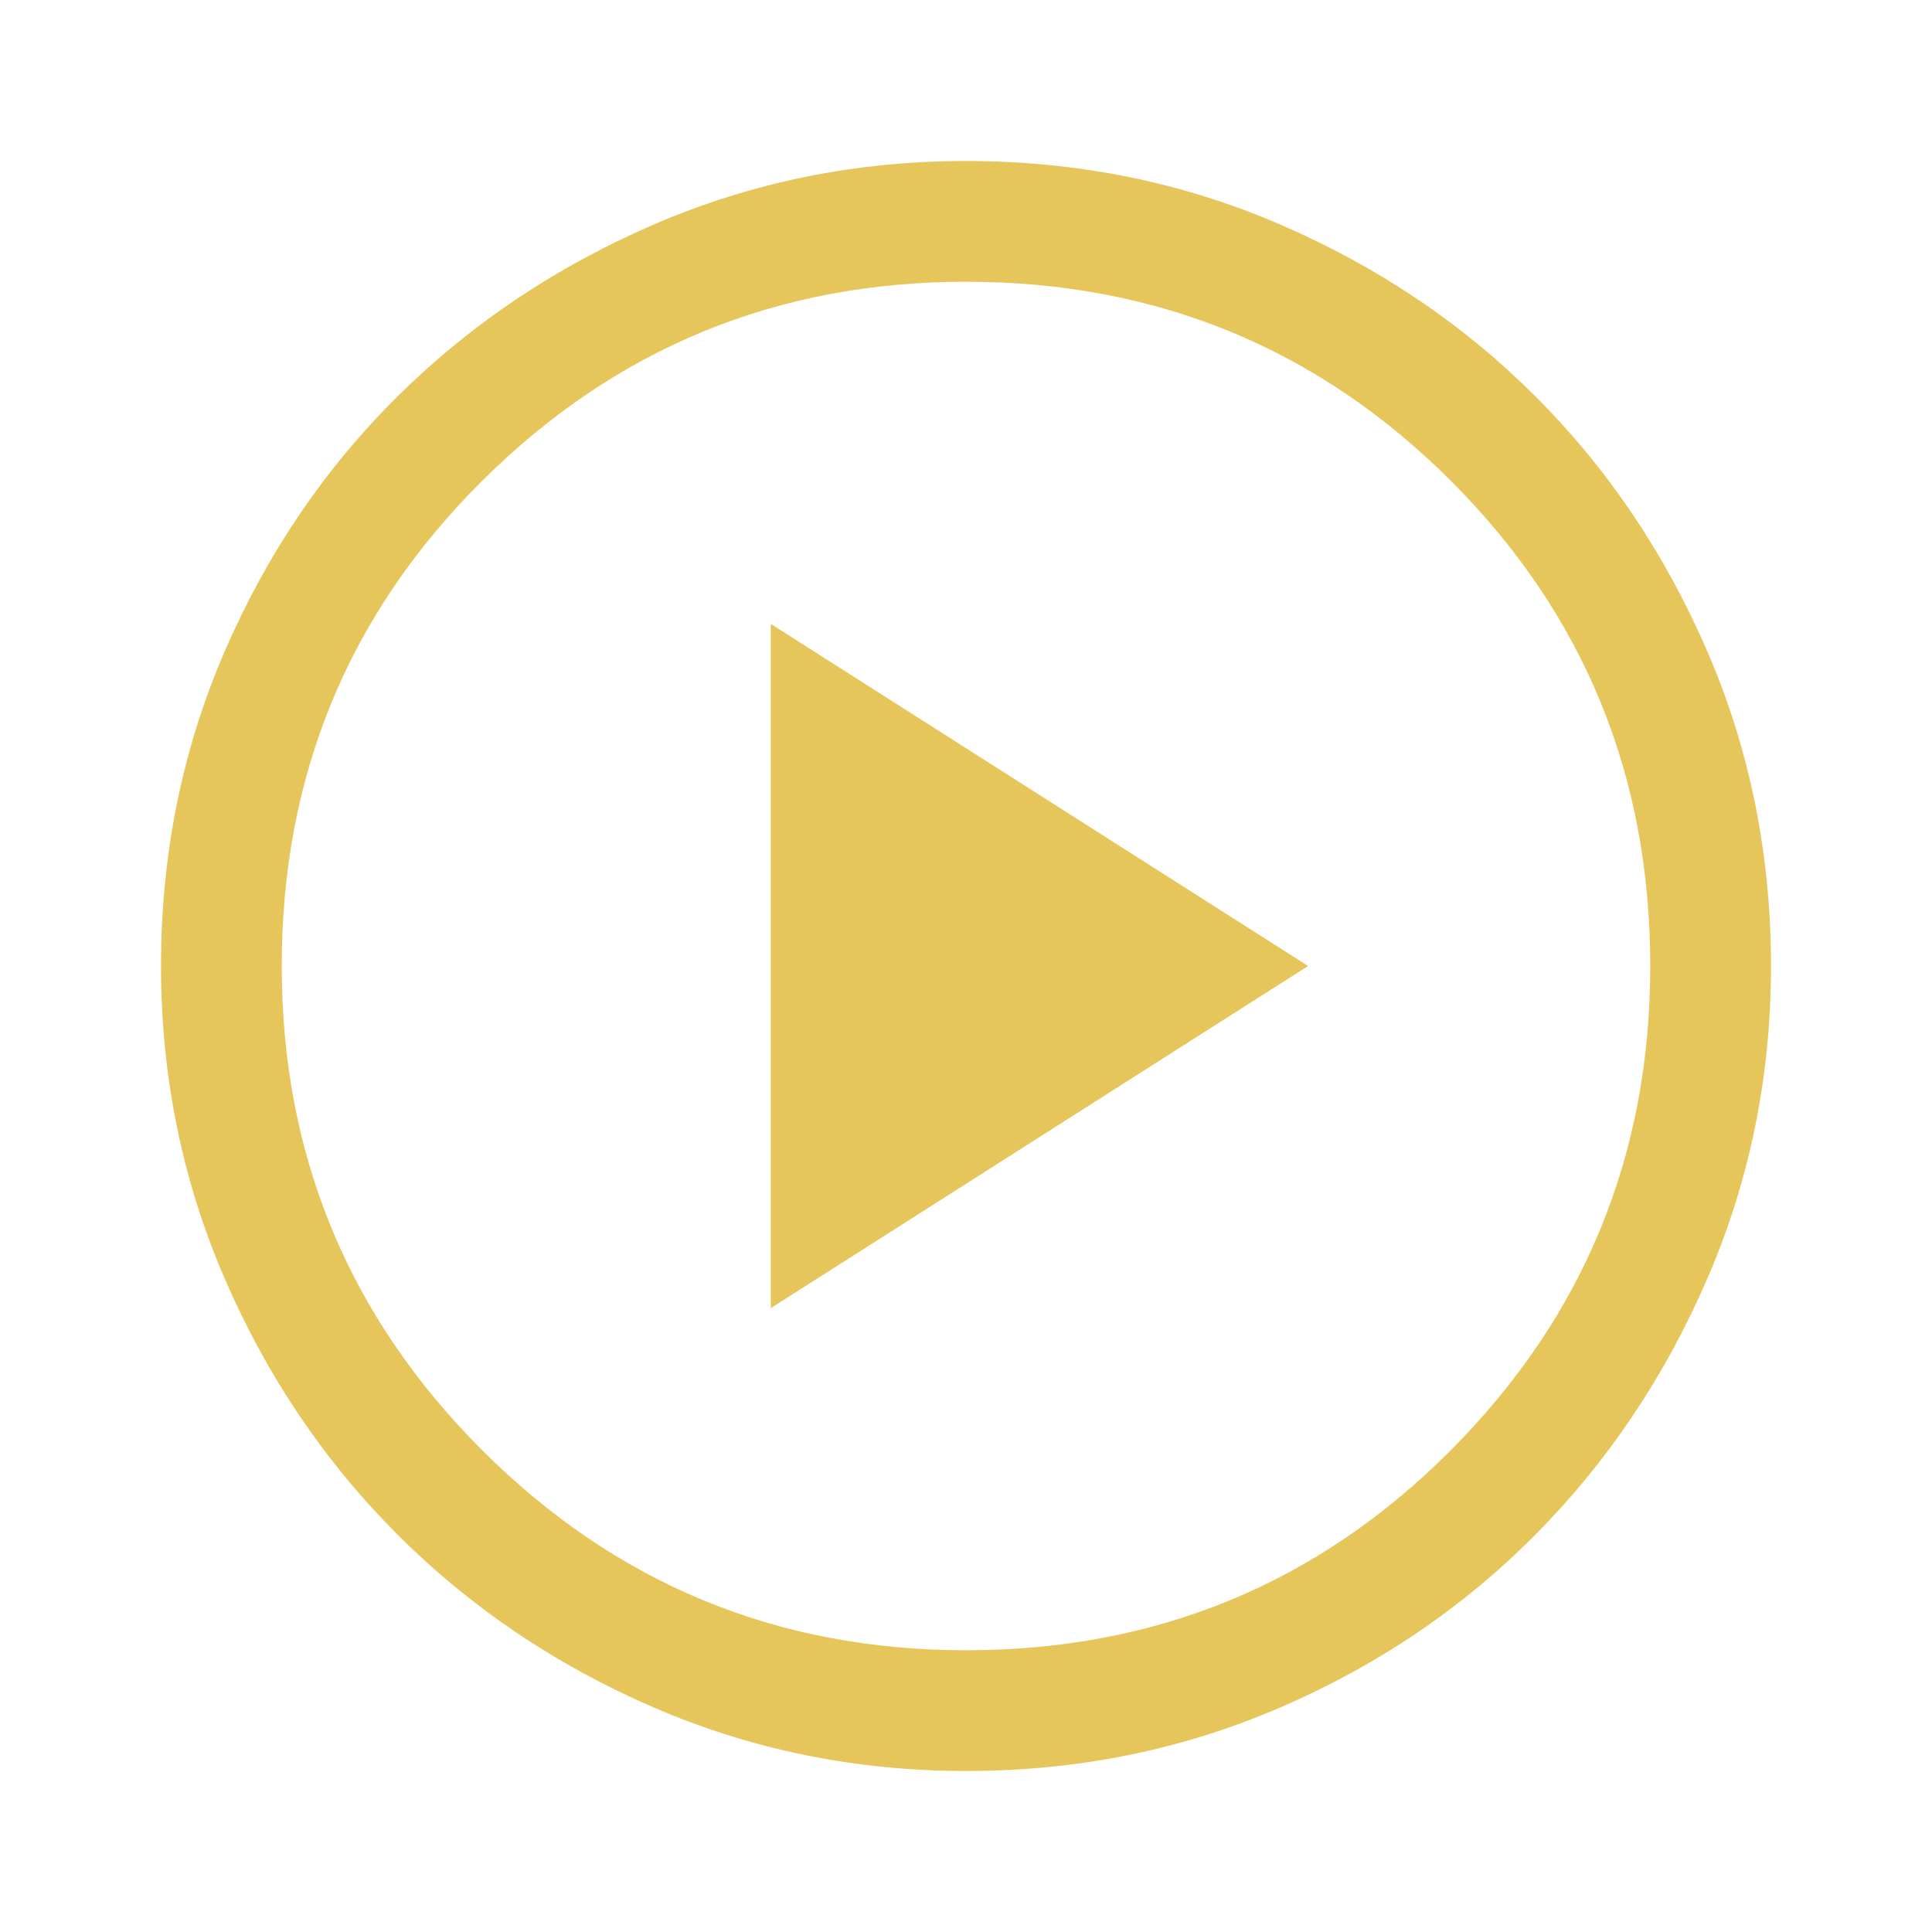 <svg width="192" height="192" viewBox="0 0 192 192" fill="none" xmlns="http://www.w3.org/2000/svg">
<mask id="mask0_10_974" style="mask-type:alpha" maskUnits="userSpaceOnUse" x="0" y="0" width="192" height="192">
<rect width="192" height="192" fill="#D9D9D9"/>
</mask>
<g mask="url(#mask0_10_974)">
<path d="M76.6 130L130 96L76.6 62V130ZM96 176C85.067 176 74.733 173.9 65 169.7C55.267 165.5 46.767 159.767 39.5 152.5C32.233 145.233 26.5 136.733 22.3 127C18.1 117.267 16 106.933 16 96C16 84.933 18.1 74.533 22.3 64.8C26.5 55.067 32.233 46.6 39.5 39.4C46.767 32.2 55.267 26.5 65 22.3C74.733 18.1 85.067 16 96 16C107.067 16 117.467 18.1 127.2 22.3C136.933 26.5 145.4 32.2 152.6 39.4C159.8 46.6 165.5 55.067 169.7 64.8C173.9 74.533 176 84.933 176 96C176 106.933 173.9 117.267 169.7 127C165.5 136.733 159.8 145.233 152.6 152.5C145.4 159.767 136.933 165.5 127.2 169.7C117.467 173.9 107.067 176 96 176ZM96 164C114.933 164 131 157.367 144.2 144.1C157.4 130.833 164 114.8 164 96C164 77.067 157.4 61 144.2 47.8C131 34.6 114.933 28 96 28C77.2 28 61.167 34.6 47.9 47.8C34.633 61 28 77.067 28 96C28 114.8 34.633 130.833 47.9 144.1C61.167 157.367 77.2 164 96 164Z" fill="#E6C65B"/>
</g>
</svg>
